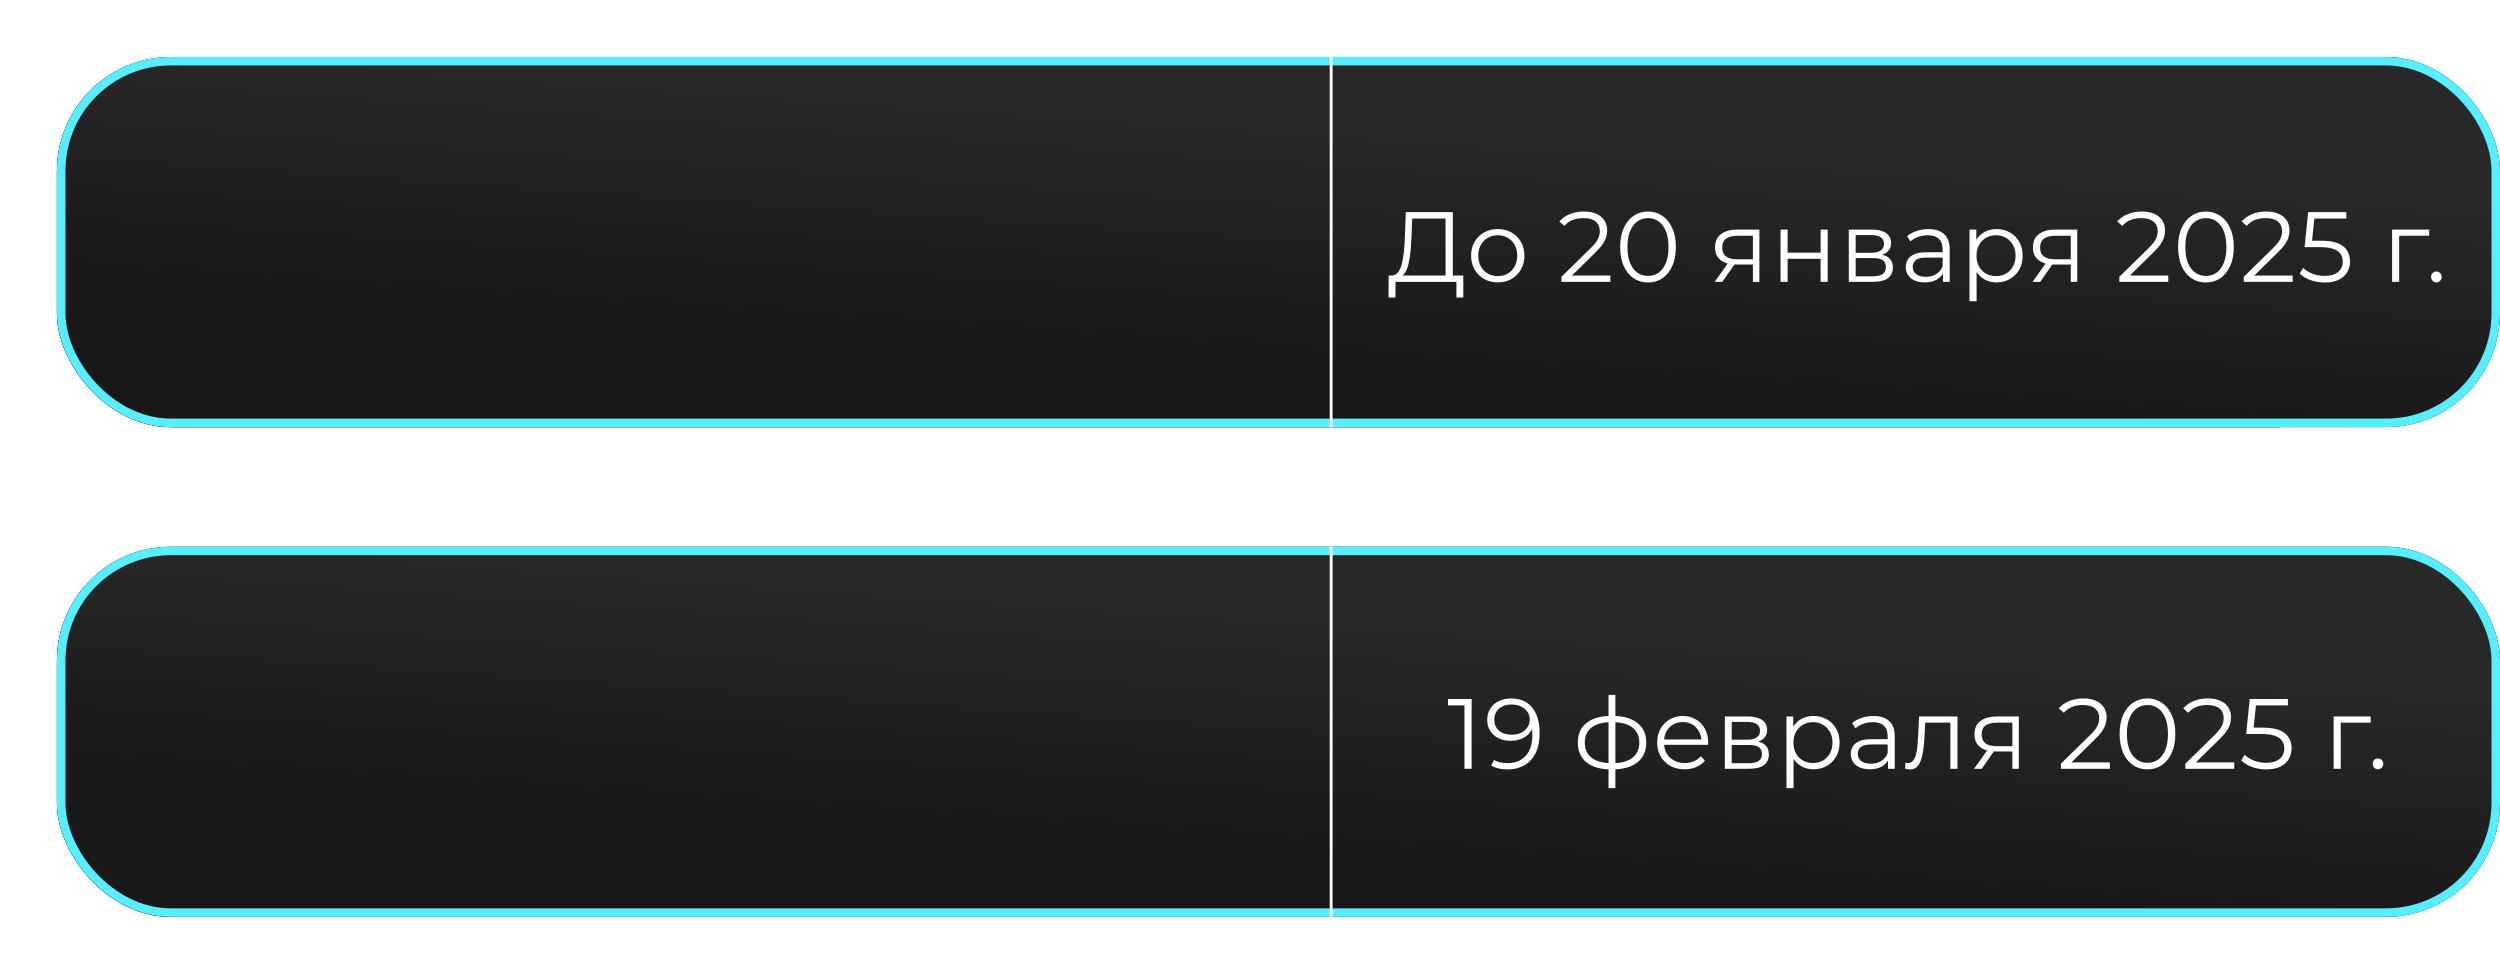 <?xml version="1.0" encoding="UTF-8"?> <svg xmlns="http://www.w3.org/2000/svg" width="878" height="342" viewBox="0 0 878 342" fill="none"><g filter="url(#filter0_f_353_37)"><rect x="20" y="20.163" width="819.844" height="129.838" rx="40" fill="#D9D9D9"></rect><rect x="20" y="20.163" width="819.844" height="129.838" rx="40" fill="url(#paint0_linear_353_37)"></rect><rect x="21.5" y="21.663" width="816.844" height="126.838" rx="38.5" stroke="black" stroke-width="3"></rect><rect x="21.5" y="21.663" width="816.844" height="126.838" rx="38.5" stroke="#57EEFF" stroke-width="3"></rect></g><rect x="21.5" y="21.5" width="855" height="127" rx="38.5" fill="#D9D9D9"></rect><rect x="21.5" y="21.5" width="855" height="127" rx="38.5" fill="url(#paint1_linear_353_37)"></rect><rect x="21.5" y="21.5" width="855" height="127" rx="38.5" stroke="black" stroke-width="3"></rect><rect x="21.5" y="21.5" width="855" height="127" rx="38.5" stroke="#57EEFF" stroke-width="3"></rect><path d="M507.68 97.775V76.74H495.955L495.745 82.69C495.675 84.533 495.559 86.307 495.395 88.01C495.255 89.69 495.022 91.207 494.695 92.56C494.392 93.89 493.972 94.975 493.435 95.815C492.922 96.655 492.245 97.145 491.405 97.285L488.57 96.76C489.504 96.807 490.274 96.468 490.88 95.745C491.51 95.022 491.989 94.007 492.315 92.7C492.665 91.393 492.922 89.865 493.085 88.115C493.249 86.365 493.365 84.475 493.435 82.445L493.715 74.5H510.235V97.775H507.68ZM487.66 104.495L487.695 96.76H513.91V104.495H511.495V99H490.11L490.075 104.495H487.66ZM525.996 99.175C524.222 99.175 522.624 98.778 521.201 97.985C519.801 97.168 518.692 96.06 517.876 94.66C517.059 93.237 516.651 91.615 516.651 89.795C516.651 87.952 517.059 86.33 517.876 84.93C518.692 83.53 519.801 82.433 521.201 81.64C522.601 80.847 524.199 80.45 525.996 80.45C527.816 80.45 529.426 80.847 530.826 81.64C532.249 82.433 533.357 83.53 534.151 84.93C534.967 86.33 535.376 87.952 535.376 89.795C535.376 91.615 534.967 93.237 534.151 94.66C533.357 96.06 532.249 97.168 530.826 97.985C529.402 98.778 527.792 99.175 525.996 99.175ZM525.996 96.97C527.326 96.97 528.504 96.678 529.531 96.095C530.557 95.488 531.362 94.648 531.946 93.575C532.552 92.478 532.856 91.218 532.856 89.795C532.856 88.348 532.552 87.088 531.946 86.015C531.362 84.942 530.557 84.113 529.531 83.53C528.504 82.923 527.337 82.62 526.031 82.62C524.724 82.62 523.557 82.923 522.531 83.53C521.504 84.113 520.687 84.942 520.081 86.015C519.474 87.088 519.171 88.348 519.171 89.795C519.171 91.218 519.474 92.478 520.081 93.575C520.687 94.648 521.504 95.488 522.531 96.095C523.557 96.678 524.712 96.97 525.996 96.97ZM548.377 99V97.215L558.562 87.24C559.495 86.33 560.195 85.537 560.662 84.86C561.129 84.16 561.444 83.507 561.607 82.9C561.77 82.293 561.852 81.722 561.852 81.185C561.852 79.762 561.362 78.642 560.382 77.825C559.425 77.008 558.002 76.6 556.112 76.6C554.665 76.6 553.382 76.822 552.262 77.265C551.165 77.708 550.22 78.397 549.427 79.33L547.642 77.79C548.599 76.67 549.824 75.807 551.317 75.2C552.81 74.593 554.479 74.29 556.322 74.29C557.979 74.29 559.414 74.558 560.627 75.095C561.84 75.608 562.774 76.367 563.427 77.37C564.104 78.373 564.442 79.552 564.442 80.905C564.442 81.698 564.325 82.48 564.092 83.25C563.882 84.02 563.485 84.837 562.902 85.7C562.342 86.54 561.514 87.497 560.417 88.57L551.072 97.74L550.372 96.76H565.562V99H548.377ZM578.771 99.21C576.881 99.21 575.201 98.72 573.731 97.74C572.261 96.737 571.106 95.313 570.266 93.47C569.426 91.603 569.006 89.363 569.006 86.75C569.006 84.137 569.426 81.908 570.266 80.065C571.106 78.198 572.261 76.775 573.731 75.795C575.201 74.792 576.881 74.29 578.771 74.29C580.661 74.29 582.341 74.792 583.811 75.795C585.281 76.775 586.436 78.198 587.276 80.065C588.139 81.908 588.571 84.137 588.571 86.75C588.571 89.363 588.139 91.603 587.276 93.47C586.436 95.313 585.281 96.737 583.811 97.74C582.341 98.72 580.661 99.21 578.771 99.21ZM578.771 96.9C580.218 96.9 581.478 96.515 582.551 95.745C583.624 94.952 584.464 93.808 585.071 92.315C585.678 90.798 585.981 88.943 585.981 86.75C585.981 84.557 585.678 82.713 585.071 81.22C584.464 79.703 583.624 78.56 582.551 77.79C581.478 76.997 580.218 76.6 578.771 76.6C577.371 76.6 576.123 76.997 575.026 77.79C573.929 78.56 573.078 79.703 572.471 81.22C571.864 82.713 571.561 84.557 571.561 86.75C571.561 88.943 571.864 90.798 572.471 92.315C573.078 93.808 573.929 94.952 575.026 95.745C576.123 96.515 577.371 96.9 578.771 96.9ZM615.62 99V92.385L616.075 92.91H609.845C607.488 92.91 605.645 92.397 604.315 91.37C602.985 90.343 602.32 88.85 602.32 86.89C602.32 84.79 603.032 83.227 604.455 82.2C605.878 81.15 607.78 80.625 610.16 80.625H617.895V99H615.62ZM602.18 99L607.22 91.93H609.81L604.875 99H602.18ZM615.62 91.65V82.06L616.075 82.795H610.23C608.527 82.795 607.197 83.122 606.24 83.775C605.307 84.428 604.84 85.49 604.84 86.96C604.84 89.69 606.578 91.055 610.055 91.055H616.075L615.62 91.65ZM625.331 99V80.625H627.816V88.745H639.401V80.625H641.886V99H639.401V90.88H627.816V99H625.331ZM649.299 99V80.625H657.419C659.496 80.625 661.129 81.022 662.319 81.815C663.532 82.608 664.139 83.775 664.139 85.315C664.139 86.808 663.567 87.963 662.424 88.78C661.281 89.573 659.776 89.97 657.909 89.97L658.399 89.235C660.592 89.235 662.202 89.643 663.229 90.46C664.256 91.277 664.769 92.455 664.769 93.995C664.769 95.582 664.186 96.818 663.019 97.705C661.876 98.568 660.091 99 657.664 99H649.299ZM651.714 97.04H657.559C659.122 97.04 660.301 96.795 661.094 96.305C661.911 95.792 662.319 94.975 662.319 93.855C662.319 92.735 661.957 91.918 661.234 91.405C660.511 90.892 659.367 90.635 657.804 90.635H651.714V97.04ZM651.714 88.78H657.244C658.667 88.78 659.752 88.512 660.499 87.975C661.269 87.438 661.654 86.657 661.654 85.63C661.654 84.603 661.269 83.833 660.499 83.32C659.752 82.807 658.667 82.55 657.244 82.55H651.714V88.78ZM682.353 99V94.94L682.248 94.275V87.485C682.248 85.922 681.804 84.72 680.918 83.88C680.054 83.04 678.759 82.62 677.033 82.62C675.843 82.62 674.711 82.818 673.638 83.215C672.564 83.612 671.654 84.137 670.908 84.79L669.788 82.935C670.721 82.142 671.841 81.535 673.148 81.115C674.454 80.672 675.831 80.45 677.278 80.45C679.658 80.45 681.489 81.045 682.773 82.235C684.079 83.402 684.733 85.187 684.733 87.59V99H682.353ZM676.018 99.175C674.641 99.175 673.439 98.953 672.413 98.51C671.409 98.043 670.639 97.413 670.103 96.62C669.566 95.803 669.298 94.87 669.298 93.82C669.298 92.863 669.519 92 669.963 91.23C670.429 90.437 671.176 89.807 672.203 89.34C673.253 88.85 674.653 88.605 676.403 88.605H682.738V90.46H676.473C674.699 90.46 673.463 90.775 672.763 91.405C672.086 92.035 671.748 92.817 671.748 93.75C671.748 94.8 672.156 95.64 672.973 96.27C673.789 96.9 674.933 97.215 676.403 97.215C677.803 97.215 679.004 96.9 680.008 96.27C681.034 95.617 681.781 94.683 682.248 93.47L682.808 95.185C682.341 96.398 681.524 97.367 680.358 98.09C679.214 98.813 677.768 99.175 676.018 99.175ZM701.183 99.175C699.596 99.175 698.161 98.813 696.878 98.09C695.595 97.343 694.568 96.282 693.798 94.905C693.051 93.505 692.678 91.802 692.678 89.795C692.678 87.788 693.051 86.097 693.798 84.72C694.545 83.32 695.56 82.258 696.843 81.535C698.126 80.812 699.573 80.45 701.183 80.45C702.933 80.45 704.496 80.847 705.873 81.64C707.273 82.41 708.37 83.507 709.163 84.93C709.956 86.33 710.353 87.952 710.353 89.795C710.353 91.662 709.956 93.295 709.163 94.695C708.37 96.095 707.273 97.192 705.873 97.985C704.496 98.778 702.933 99.175 701.183 99.175ZM691.698 105.79V80.625H694.078V86.155L693.833 89.83L694.183 93.54V105.79H691.698ZM701.008 96.97C702.315 96.97 703.481 96.678 704.508 96.095C705.535 95.488 706.351 94.648 706.958 93.575C707.565 92.478 707.868 91.218 707.868 89.795C707.868 88.372 707.565 87.123 706.958 86.05C706.351 84.977 705.535 84.137 704.508 83.53C703.481 82.923 702.315 82.62 701.008 82.62C699.701 82.62 698.523 82.923 697.473 83.53C696.446 84.137 695.63 84.977 695.023 86.05C694.44 87.123 694.148 88.372 694.148 89.795C694.148 91.218 694.44 92.478 695.023 93.575C695.63 94.648 696.446 95.488 697.473 96.095C698.523 96.678 699.701 96.97 701.008 96.97ZM727.258 99V92.385L727.713 92.91H721.483C719.126 92.91 717.283 92.397 715.953 91.37C714.623 90.343 713.958 88.85 713.958 86.89C713.958 84.79 714.669 83.227 716.093 82.2C717.516 81.15 719.418 80.625 721.798 80.625H729.533V99H727.258ZM713.818 99L718.858 91.93H721.448L716.513 99H713.818ZM727.258 91.65V82.06L727.713 82.795H721.868C720.164 82.795 718.834 83.122 717.878 83.775C716.944 84.428 716.478 85.49 716.478 86.96C716.478 89.69 718.216 91.055 721.693 91.055H727.713L727.258 91.65ZM744.309 99V97.215L754.494 87.24C755.427 86.33 756.127 85.537 756.594 84.86C757.06 84.16 757.375 83.507 757.539 82.9C757.702 82.293 757.784 81.722 757.784 81.185C757.784 79.762 757.294 78.642 756.314 77.825C755.357 77.008 753.934 76.6 752.044 76.6C750.597 76.6 749.314 76.822 748.194 77.265C747.097 77.708 746.152 78.397 745.359 79.33L743.574 77.79C744.53 76.67 745.755 75.807 747.249 75.2C748.742 74.593 750.41 74.29 752.254 74.29C753.91 74.29 755.345 74.558 756.559 75.095C757.772 75.608 758.705 76.367 759.359 77.37C760.035 78.373 760.374 79.552 760.374 80.905C760.374 81.698 760.257 82.48 760.024 83.25C759.814 84.02 759.417 84.837 758.834 85.7C758.274 86.54 757.445 87.497 756.349 88.57L747.004 97.74L746.304 96.76H761.494V99H744.309ZM774.703 99.21C772.813 99.21 771.133 98.72 769.663 97.74C768.193 96.737 767.038 95.313 766.198 93.47C765.358 91.603 764.938 89.363 764.938 86.75C764.938 84.137 765.358 81.908 766.198 80.065C767.038 78.198 768.193 76.775 769.663 75.795C771.133 74.792 772.813 74.29 774.703 74.29C776.593 74.29 778.273 74.792 779.743 75.795C781.213 76.775 782.368 78.198 783.208 80.065C784.071 81.908 784.503 84.137 784.503 86.75C784.503 89.363 784.071 91.603 783.208 93.47C782.368 95.313 781.213 96.737 779.743 97.74C778.273 98.72 776.593 99.21 774.703 99.21ZM774.703 96.9C776.149 96.9 777.409 96.515 778.483 95.745C779.556 94.952 780.396 93.808 781.003 92.315C781.609 90.798 781.913 88.943 781.913 86.75C781.913 84.557 781.609 82.713 781.003 81.22C780.396 79.703 779.556 78.56 778.483 77.79C777.409 76.997 776.149 76.6 774.703 76.6C773.303 76.6 772.054 76.997 770.958 77.79C769.861 78.56 769.009 79.703 768.403 81.22C767.796 82.713 767.493 84.557 767.493 86.75C767.493 88.943 767.796 90.798 768.403 92.315C769.009 93.808 769.861 94.952 770.958 95.745C772.054 96.515 773.303 96.9 774.703 96.9ZM788.007 99V97.215L798.192 87.24C799.125 86.33 799.825 85.537 800.292 84.86C800.758 84.16 801.073 83.507 801.237 82.9C801.4 82.293 801.482 81.722 801.482 81.185C801.482 79.762 800.992 78.642 800.012 77.825C799.055 77.008 797.632 76.6 795.742 76.6C794.295 76.6 793.012 76.822 791.892 77.265C790.795 77.708 789.85 78.397 789.057 79.33L787.272 77.79C788.228 76.67 789.453 75.807 790.947 75.2C792.44 74.593 794.108 74.29 795.952 74.29C797.608 74.29 799.043 74.558 800.257 75.095C801.47 75.608 802.403 76.367 803.057 77.37C803.733 78.373 804.072 79.552 804.072 80.905C804.072 81.698 803.955 82.48 803.722 83.25C803.512 84.02 803.115 84.837 802.532 85.7C801.972 86.54 801.143 87.497 800.047 88.57L790.702 97.74L790.002 96.76H805.192V99H788.007ZM816.439 99.21C814.689 99.21 813.021 98.93 811.434 98.37C809.848 97.787 808.588 97.017 807.654 96.06L808.879 94.065C809.649 94.882 810.699 95.558 812.029 96.095C813.383 96.632 814.841 96.9 816.404 96.9C818.481 96.9 820.056 96.445 821.129 95.535C822.226 94.602 822.774 93.388 822.774 91.895C822.774 90.845 822.518 89.947 822.004 89.2C821.514 88.43 820.674 87.835 819.484 87.415C818.294 86.995 816.661 86.785 814.584 86.785H809.369L810.629 74.5H824.034V76.74H811.644L812.939 75.515L811.854 85.805L810.559 84.545H815.144C817.618 84.545 819.601 84.848 821.094 85.455C822.588 86.062 823.661 86.913 824.314 88.01C824.991 89.083 825.329 90.343 825.329 91.79C825.329 93.167 825.003 94.427 824.349 95.57C823.696 96.69 822.716 97.577 821.409 98.23C820.103 98.883 818.446 99.21 816.439 99.21ZM840.104 99V80.625H853.124V82.795H841.959L842.589 82.165V99H840.104ZM855.668 99.175C855.154 99.175 854.711 98.988 854.338 98.615C853.988 98.242 853.813 97.787 853.813 97.25C853.813 96.69 853.988 96.235 854.338 95.885C854.711 95.535 855.154 95.36 855.668 95.36C856.181 95.36 856.613 95.535 856.963 95.885C857.336 96.235 857.523 96.69 857.523 97.25C857.523 97.787 857.336 98.242 856.963 98.615C856.613 98.988 856.181 99.175 855.668 99.175Z" fill="white"></path><line x1="467.5" y1="20" x2="467.5" y2="150" stroke="white"></line><g filter="url(#filter1_f_353_37)"><rect x="20" y="192.163" width="819.844" height="129.838" rx="40" fill="#D9D9D9"></rect><rect x="20" y="192.163" width="819.844" height="129.838" rx="40" fill="url(#paint2_linear_353_37)"></rect><rect x="21.5" y="193.663" width="816.844" height="126.838" rx="38.5" stroke="black" stroke-width="3"></rect><rect x="21.5" y="193.663" width="816.844" height="126.838" rx="38.5" stroke="#57EEFF" stroke-width="3"></rect></g><rect x="21.5" y="193.5" width="855" height="127" rx="38.5" fill="#D9D9D9"></rect><rect x="21.5" y="193.5" width="855" height="127" rx="38.5" fill="url(#paint3_linear_353_37)"></rect><rect x="21.5" y="193.5" width="855" height="127" rx="38.5" stroke="black" stroke-width="3"></rect><rect x="21.5" y="193.5" width="855" height="127" rx="38.5" stroke="#57EEFF" stroke-width="3"></rect><path d="M514.317 270V246.55L515.437 247.74H508.542V245.5H516.837V270H514.317ZM530.673 245.29C532.843 245.29 534.675 245.78 536.168 246.76C537.662 247.717 538.793 249.105 539.563 250.925C540.333 252.745 540.718 254.95 540.718 257.54C540.718 260.293 540.24 262.615 539.283 264.505C538.35 266.395 537.043 267.818 535.363 268.775C533.683 269.732 531.735 270.21 529.518 270.21C528.422 270.21 527.372 270.105 526.368 269.895C525.388 269.685 524.502 269.347 523.708 268.88L524.723 266.85C525.353 267.27 526.077 267.573 526.893 267.76C527.733 267.923 528.597 268.005 529.483 268.005C532.12 268.005 534.22 267.165 535.783 265.485C537.37 263.805 538.163 261.297 538.163 257.96C538.163 257.423 538.128 256.782 538.058 256.035C538.012 255.288 537.883 254.542 537.673 253.795L538.548 254.46C538.315 255.673 537.813 256.712 537.043 257.575C536.297 258.415 535.363 259.057 534.243 259.5C533.147 259.943 531.922 260.165 530.568 260.165C528.958 260.165 527.523 259.862 526.263 259.255C525.027 258.648 524.058 257.797 523.358 256.7C522.658 255.603 522.308 254.308 522.308 252.815C522.308 251.275 522.67 249.945 523.393 248.825C524.117 247.705 525.108 246.842 526.368 246.235C527.652 245.605 529.087 245.29 530.673 245.29ZM530.778 247.425C529.612 247.425 528.573 247.647 527.663 248.09C526.777 248.51 526.077 249.117 525.563 249.91C525.05 250.703 524.793 251.648 524.793 252.745C524.793 254.355 525.342 255.638 526.438 256.595C527.558 257.552 529.063 258.03 530.953 258.03C532.213 258.03 533.31 257.797 534.243 257.33C535.2 256.863 535.935 256.222 536.448 255.405C536.985 254.588 537.253 253.678 537.253 252.675C537.253 251.765 537.008 250.913 536.518 250.12C536.028 249.327 535.305 248.685 534.348 248.195C533.392 247.682 532.202 247.425 530.778 247.425ZM566.272 270.21C566.272 270.21 566.225 270.21 566.132 270.21C566.038 270.21 565.945 270.21 565.852 270.21C565.782 270.21 565.723 270.21 565.677 270.21C562.037 270.187 559.202 269.358 557.172 267.725C555.142 266.092 554.127 263.77 554.127 260.76C554.127 257.797 555.142 255.51 557.172 253.9C559.225 252.267 562.107 251.438 565.817 251.415C565.84 251.415 565.887 251.415 565.957 251.415C566.05 251.415 566.132 251.415 566.202 251.415C566.272 251.415 566.318 251.415 566.342 251.415C570.075 251.438 572.98 252.267 575.057 253.9C577.133 255.51 578.172 257.797 578.172 260.76C578.172 263.793 577.122 266.127 575.022 267.76C572.945 269.393 570.028 270.21 566.272 270.21ZM566.237 268.04C568.313 268.04 570.052 267.76 571.452 267.2C572.852 266.617 573.913 265.788 574.637 264.715C575.36 263.642 575.722 262.323 575.722 260.76C575.722 259.243 575.36 257.96 574.637 256.91C573.913 255.837 572.852 255.02 571.452 254.46C570.052 253.9 568.313 253.62 566.237 253.62C566.213 253.62 566.143 253.62 566.027 253.62C565.933 253.62 565.875 253.62 565.852 253.62C563.822 253.62 562.118 253.912 560.742 254.495C559.365 255.055 558.327 255.86 557.627 256.91C556.927 257.96 556.577 259.243 556.577 260.76C556.577 262.3 556.927 263.607 557.627 264.68C558.35 265.753 559.4 266.582 560.777 267.165C562.153 267.725 563.845 268.017 565.852 268.04C565.898 268.04 565.968 268.04 566.062 268.04C566.155 268.04 566.213 268.04 566.237 268.04ZM564.907 276.79V244.03H567.322V276.79H564.907ZM591.652 270.175C589.739 270.175 588.059 269.778 586.612 268.985C585.165 268.168 584.034 267.06 583.217 265.66C582.4 264.237 581.992 262.615 581.992 260.795C581.992 258.975 582.377 257.365 583.147 255.965C583.94 254.565 585.014 253.468 586.367 252.675C587.744 251.858 589.284 251.45 590.987 251.45C592.714 251.45 594.242 251.847 595.572 252.64C596.925 253.41 597.987 254.507 598.757 255.93C599.527 257.33 599.912 258.952 599.912 260.795C599.912 260.912 599.9 261.04 599.877 261.18C599.877 261.297 599.877 261.425 599.877 261.565H583.882V259.71H598.547L597.567 260.445C597.567 259.115 597.275 257.937 596.692 256.91C596.132 255.86 595.362 255.043 594.382 254.46C593.402 253.877 592.27 253.585 590.987 253.585C589.727 253.585 588.595 253.877 587.592 254.46C586.589 255.043 585.807 255.86 585.247 256.91C584.687 257.96 584.407 259.162 584.407 260.515V260.9C584.407 262.3 584.71 263.537 585.317 264.61C585.947 265.66 586.81 266.488 587.907 267.095C589.027 267.678 590.299 267.97 591.722 267.97C592.842 267.97 593.88 267.772 594.837 267.375C595.817 266.978 596.657 266.372 597.357 265.555L598.757 267.165C597.94 268.145 596.914 268.892 595.677 269.405C594.464 269.918 593.122 270.175 591.652 270.175ZM605.763 270V251.625H613.883C615.96 251.625 617.593 252.022 618.783 252.815C619.996 253.608 620.603 254.775 620.603 256.315C620.603 257.808 620.031 258.963 618.888 259.78C617.745 260.573 616.24 260.97 614.373 260.97L614.863 260.235C617.056 260.235 618.666 260.643 619.693 261.46C620.72 262.277 621.233 263.455 621.233 264.995C621.233 266.582 620.65 267.818 619.483 268.705C618.34 269.568 616.555 270 614.128 270H605.763ZM608.178 268.04H614.023C615.586 268.04 616.765 267.795 617.558 267.305C618.375 266.792 618.783 265.975 618.783 264.855C618.783 263.735 618.421 262.918 617.698 262.405C616.975 261.892 615.831 261.635 614.268 261.635H608.178V268.04ZM608.178 259.78H613.708C615.131 259.78 616.216 259.512 616.963 258.975C617.733 258.438 618.118 257.657 618.118 256.63C618.118 255.603 617.733 254.833 616.963 254.32C616.216 253.807 615.131 253.55 613.708 253.55H608.178V259.78ZM636.892 270.175C635.305 270.175 633.87 269.813 632.587 269.09C631.303 268.343 630.277 267.282 629.507 265.905C628.76 264.505 628.387 262.802 628.387 260.795C628.387 258.788 628.76 257.097 629.507 255.72C630.253 254.32 631.268 253.258 632.552 252.535C633.835 251.812 635.282 251.45 636.892 251.45C638.642 251.45 640.205 251.847 641.582 252.64C642.982 253.41 644.078 254.507 644.872 255.93C645.665 257.33 646.062 258.952 646.062 260.795C646.062 262.662 645.665 264.295 644.872 265.695C644.078 267.095 642.982 268.192 641.582 268.985C640.205 269.778 638.642 270.175 636.892 270.175ZM627.407 276.79V251.625H629.787V257.155L629.542 260.83L629.892 264.54V276.79H627.407ZM636.717 267.97C638.023 267.97 639.19 267.678 640.217 267.095C641.243 266.488 642.06 265.648 642.667 264.575C643.273 263.478 643.577 262.218 643.577 260.795C643.577 259.372 643.273 258.123 642.667 257.05C642.06 255.977 641.243 255.137 640.217 254.53C639.19 253.923 638.023 253.62 636.717 253.62C635.41 253.62 634.232 253.923 633.182 254.53C632.155 255.137 631.338 255.977 630.732 257.05C630.148 258.123 629.857 259.372 629.857 260.795C629.857 262.218 630.148 263.478 630.732 264.575C631.338 265.648 632.155 266.488 633.182 267.095C634.232 267.678 635.41 267.97 636.717 267.97ZM663.058 270V265.94L662.953 265.275V258.485C662.953 256.922 662.51 255.72 661.623 254.88C660.76 254.04 659.465 253.62 657.738 253.62C656.548 253.62 655.417 253.818 654.343 254.215C653.27 254.612 652.36 255.137 651.613 255.79L650.493 253.935C651.427 253.142 652.547 252.535 653.853 252.115C655.16 251.672 656.537 251.45 657.983 251.45C660.363 251.45 662.195 252.045 663.478 253.235C664.785 254.402 665.438 256.187 665.438 258.59V270H663.058ZM656.723 270.175C655.347 270.175 654.145 269.953 653.118 269.51C652.115 269.043 651.345 268.413 650.808 267.62C650.272 266.803 650.003 265.87 650.003 264.82C650.003 263.863 650.225 263 650.668 262.23C651.135 261.437 651.882 260.807 652.908 260.34C653.958 259.85 655.358 259.605 657.108 259.605H663.443V261.46H657.178C655.405 261.46 654.168 261.775 653.468 262.405C652.792 263.035 652.453 263.817 652.453 264.75C652.453 265.8 652.862 266.64 653.678 267.27C654.495 267.9 655.638 268.215 657.108 268.215C658.508 268.215 659.71 267.9 660.713 267.27C661.74 266.617 662.487 265.683 662.953 264.47L663.513 266.185C663.047 267.398 662.23 268.367 661.063 269.09C659.92 269.813 658.473 270.175 656.723 270.175ZM669.044 269.965L669.219 267.83C669.382 267.853 669.534 267.888 669.674 267.935C669.837 267.958 669.977 267.97 670.094 267.97C670.84 267.97 671.435 267.69 671.879 267.13C672.345 266.57 672.695 265.823 672.929 264.89C673.162 263.957 673.325 262.907 673.419 261.74C673.512 260.55 673.594 259.36 673.664 258.17L673.979 251.625H687.454V270H684.969V253.06L685.599 253.795H675.589L676.184 253.025L675.904 258.345C675.834 259.932 675.705 261.448 675.519 262.895C675.355 264.342 675.087 265.613 674.714 266.71C674.364 267.807 673.874 268.67 673.244 269.3C672.614 269.907 671.809 270.21 670.829 270.21C670.549 270.21 670.257 270.187 669.954 270.14C669.674 270.093 669.37 270.035 669.044 269.965ZM706.733 270V263.385L707.188 263.91H700.958C698.601 263.91 696.758 263.397 695.428 262.37C694.098 261.343 693.433 259.85 693.433 257.89C693.433 255.79 694.145 254.227 695.568 253.2C696.991 252.15 698.893 251.625 701.273 251.625H709.008V270H706.733ZM693.293 270L698.333 262.93H700.923L695.988 270H693.293ZM706.733 262.65V253.06L707.188 253.795H701.343C699.64 253.795 698.31 254.122 697.353 254.775C696.42 255.428 695.953 256.49 695.953 257.96C695.953 260.69 697.691 262.055 701.168 262.055H707.188L706.733 262.65ZM723.784 270V268.215L733.969 258.24C734.902 257.33 735.602 256.537 736.069 255.86C736.535 255.16 736.85 254.507 737.014 253.9C737.177 253.293 737.259 252.722 737.259 252.185C737.259 250.762 736.769 249.642 735.789 248.825C734.832 248.008 733.409 247.6 731.519 247.6C730.072 247.6 728.789 247.822 727.669 248.265C726.572 248.708 725.627 249.397 724.834 250.33L723.049 248.79C724.005 247.67 725.23 246.807 726.724 246.2C728.217 245.593 729.885 245.29 731.729 245.29C733.385 245.29 734.82 245.558 736.034 246.095C737.247 246.608 738.18 247.367 738.834 248.37C739.51 249.373 739.849 250.552 739.849 251.905C739.849 252.698 739.732 253.48 739.499 254.25C739.289 255.02 738.892 255.837 738.309 256.7C737.749 257.54 736.92 258.497 735.824 259.57L726.479 268.74L725.779 267.76H740.969V270H723.784ZM754.178 270.21C752.288 270.21 750.608 269.72 749.138 268.74C747.668 267.737 746.513 266.313 745.673 264.47C744.833 262.603 744.413 260.363 744.413 257.75C744.413 255.137 744.833 252.908 745.673 251.065C746.513 249.198 747.668 247.775 749.138 246.795C750.608 245.792 752.288 245.29 754.178 245.29C756.068 245.29 757.748 245.792 759.218 246.795C760.688 247.775 761.843 249.198 762.683 251.065C763.546 252.908 763.978 255.137 763.978 257.75C763.978 260.363 763.546 262.603 762.683 264.47C761.843 266.313 760.688 267.737 759.218 268.74C757.748 269.72 756.068 270.21 754.178 270.21ZM754.178 267.9C755.625 267.9 756.885 267.515 757.958 266.745C759.031 265.952 759.871 264.808 760.478 263.315C761.085 261.798 761.388 259.943 761.388 257.75C761.388 255.557 761.085 253.713 760.478 252.22C759.871 250.703 759.031 249.56 757.958 248.79C756.885 247.997 755.625 247.6 754.178 247.6C752.778 247.6 751.53 247.997 750.433 248.79C749.336 249.56 748.485 250.703 747.878 252.22C747.271 253.713 746.968 255.557 746.968 257.75C746.968 259.943 747.271 261.798 747.878 263.315C748.485 264.808 749.336 265.952 750.433 266.745C751.53 267.515 752.778 267.9 754.178 267.9ZM767.482 270V268.215L777.667 258.24C778.6 257.33 779.3 256.537 779.767 255.86C780.233 255.16 780.548 254.507 780.712 253.9C780.875 253.293 780.957 252.722 780.957 252.185C780.957 250.762 780.467 249.642 779.487 248.825C778.53 248.008 777.107 247.6 775.217 247.6C773.77 247.6 772.487 247.822 771.367 248.265C770.27 248.708 769.325 249.397 768.532 250.33L766.747 248.79C767.703 247.67 768.928 246.807 770.422 246.2C771.915 245.593 773.583 245.29 775.427 245.29C777.083 245.29 778.518 245.558 779.732 246.095C780.945 246.608 781.878 247.367 782.532 248.37C783.208 249.373 783.547 250.552 783.547 251.905C783.547 252.698 783.43 253.48 783.197 254.25C782.987 255.02 782.59 255.837 782.007 256.7C781.447 257.54 780.618 258.497 779.522 259.57L770.177 268.74L769.477 267.76H784.667V270H767.482ZM795.914 270.21C794.164 270.21 792.496 269.93 790.909 269.37C789.323 268.787 788.063 268.017 787.129 267.06L788.354 265.065C789.124 265.882 790.174 266.558 791.504 267.095C792.858 267.632 794.316 267.9 795.879 267.9C797.956 267.9 799.531 267.445 800.604 266.535C801.701 265.602 802.249 264.388 802.249 262.895C802.249 261.845 801.993 260.947 801.479 260.2C800.989 259.43 800.149 258.835 798.959 258.415C797.769 257.995 796.136 257.785 794.059 257.785H788.844L790.104 245.5H803.509V247.74H791.119L792.414 246.515L791.329 256.805L790.034 255.545H794.619C797.093 255.545 799.076 255.848 800.569 256.455C802.063 257.062 803.136 257.913 803.789 259.01C804.466 260.083 804.804 261.343 804.804 262.79C804.804 264.167 804.478 265.427 803.824 266.57C803.171 267.69 802.191 268.577 800.884 269.23C799.578 269.883 797.921 270.21 795.914 270.21ZM819.579 270V251.625H832.599V253.795H821.434L822.064 253.165V270H819.579ZM835.143 270.175C834.629 270.175 834.186 269.988 833.813 269.615C833.463 269.242 833.288 268.787 833.288 268.25C833.288 267.69 833.463 267.235 833.813 266.885C834.186 266.535 834.629 266.36 835.143 266.36C835.656 266.36 836.088 266.535 836.438 266.885C836.811 267.235 836.998 267.69 836.998 268.25C836.998 268.787 836.811 269.242 836.438 269.615C836.088 269.988 835.656 270.175 835.143 270.175Z" fill="white"></path><line x1="467.5" y1="192" x2="467.5" y2="322" stroke="white"></line><defs><filter id="filter0_f_353_37" x="0" y="0.163" width="859.844" height="169.838" filterUnits="userSpaceOnUse" color-interpolation-filters="sRGB"><feFlood flood-opacity="0" result="BackgroundImageFix"></feFlood><feBlend mode="normal" in="SourceGraphic" in2="BackgroundImageFix" result="shape"></feBlend><feGaussianBlur stdDeviation="10" result="effect1_foregroundBlur_353_37"></feGaussianBlur></filter><filter id="filter1_f_353_37" x="0" y="172.163" width="859.844" height="169.838" filterUnits="userSpaceOnUse" color-interpolation-filters="sRGB"><feFlood flood-opacity="0" result="BackgroundImageFix"></feFlood><feBlend mode="normal" in="SourceGraphic" in2="BackgroundImageFix" result="shape"></feBlend><feGaussianBlur stdDeviation="10" result="effect1_foregroundBlur_353_37"></feGaussianBlur></filter><linearGradient id="paint0_linear_353_37" x1="484.901" y1="132.471" x2="490.945" y2="48.064" gradientUnits="userSpaceOnUse"><stop stop-color="#181818"></stop><stop offset="1" stop-color="#282828"></stop></linearGradient><linearGradient id="paint1_linear_353_37" x1="506.538" y1="132.449" x2="512.33" y2="47.9" gradientUnits="userSpaceOnUse"><stop stop-color="#181818"></stop><stop offset="1" stop-color="#282828"></stop></linearGradient><linearGradient id="paint2_linear_353_37" x1="484.901" y1="304.471" x2="490.945" y2="220.064" gradientUnits="userSpaceOnUse"><stop stop-color="#181818"></stop><stop offset="1" stop-color="#282828"></stop></linearGradient><linearGradient id="paint3_linear_353_37" x1="506.538" y1="304.449" x2="512.33" y2="219.9" gradientUnits="userSpaceOnUse"><stop stop-color="#181818"></stop><stop offset="1" stop-color="#282828"></stop></linearGradient></defs></svg> 